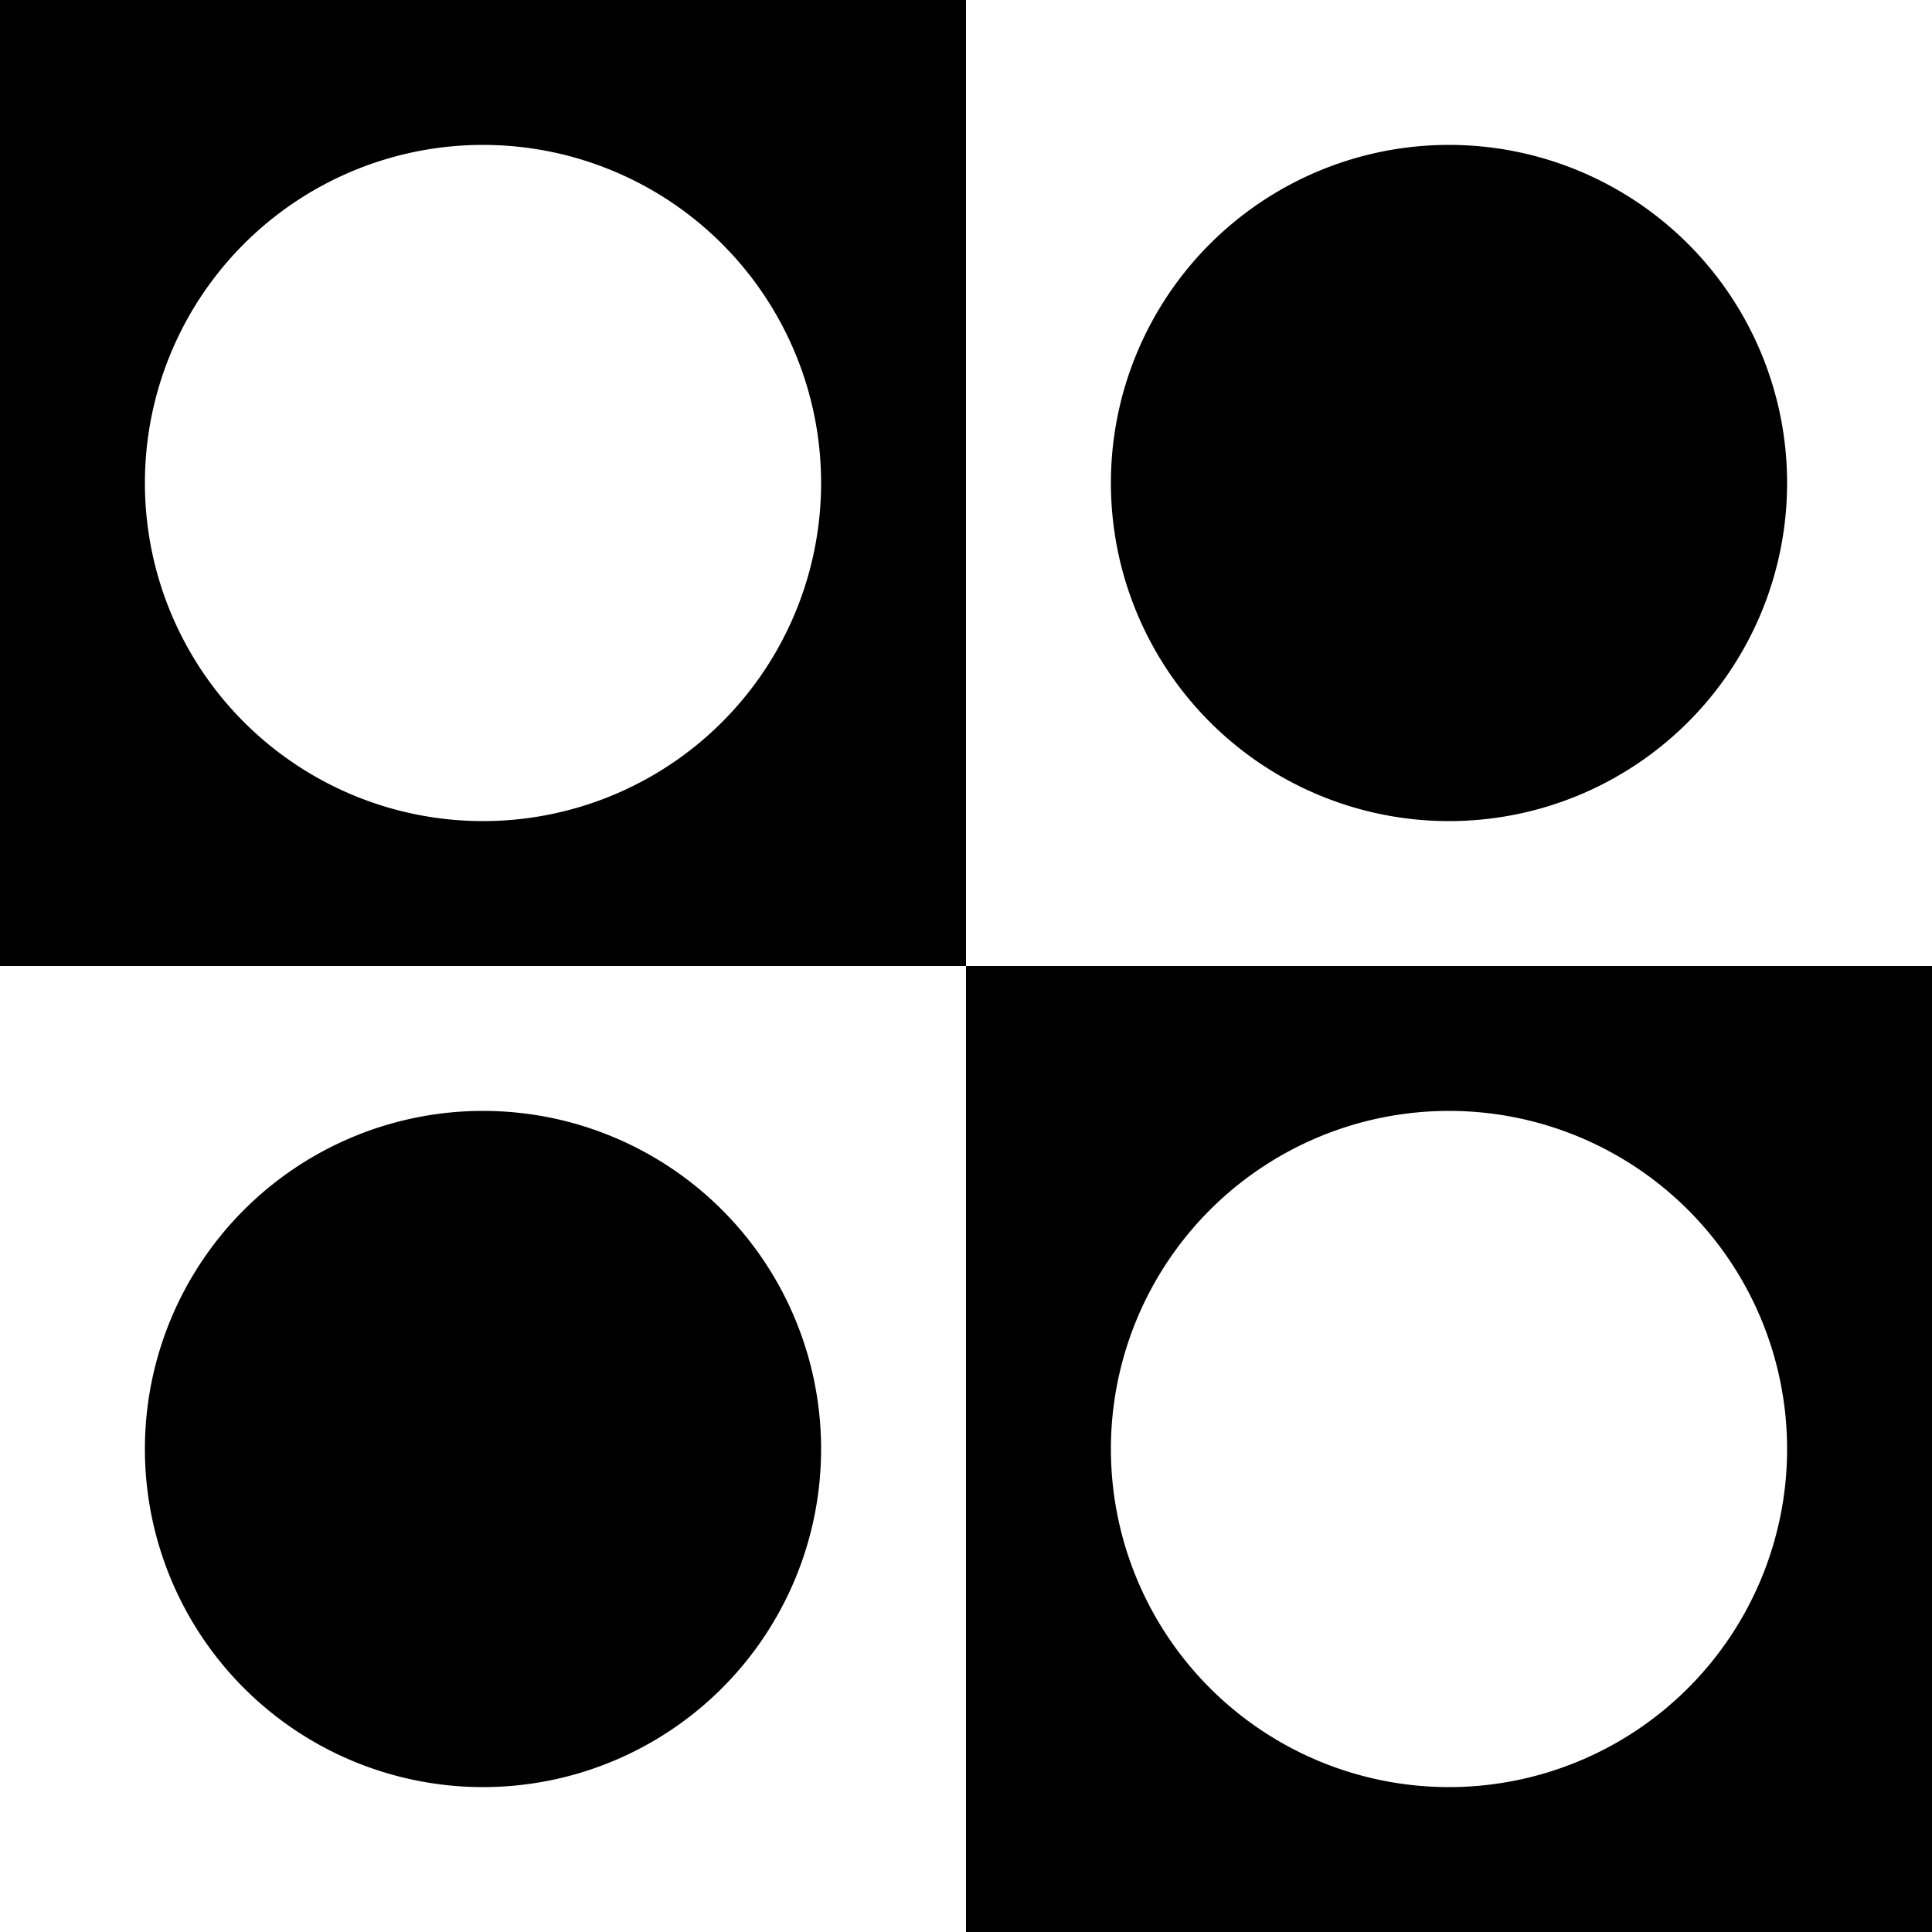 <svg height="40" viewBox="0 0 40 40" width="40" xmlns="http://www.w3.org/2000/svg"><path d="m0 0h20v20h-20zm10 17a7 7 0 1 0 0-14 7 7 0 0 0 0 14zm20 0a7 7 0 1 0 0-14 7 7 0 0 0 0 14zm-20 20a7 7 0 1 0 0-14 7 7 0 0 0 0 14zm10-17h20v20h-20zm10 17a7 7 0 1 0 0-14 7 7 0 0 0 0 14z" fill-rule="evenodd"/></svg>
